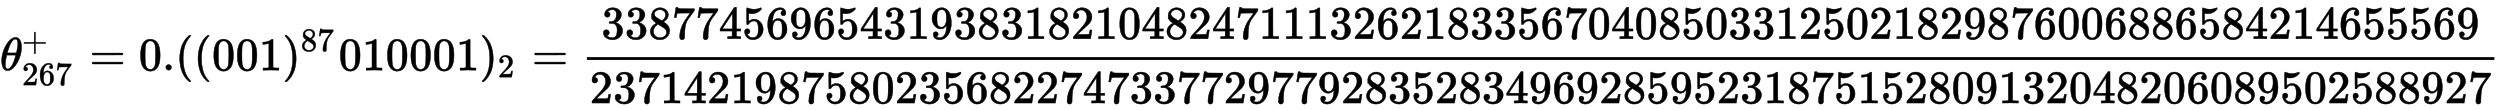 <?xml version="1.0" standalone="no"?>
<!DOCTYPE svg PUBLIC "-//W3C//DTD SVG 1.1//EN" "http://www.w3.org/Graphics/SVG/1.1/DTD/svg11.dtd">
<svg xmlns:xlink="http://www.w3.org/1999/xlink" width="124.88ex" height="5.509ex" style="vertical-align: -2.005ex;" viewBox="0 -1508.9 53767.6 2372" xmlns="http://www.w3.org/2000/svg">
<defs>
<path stroke-width="10" id="E1-MJMATHI-3B8" d="M35 200Q35 302 74 415T180 610T319 704Q320 704 327 704T339 705Q393 701 423 656Q462 596 462 495Q462 380 417 261T302 66T168 -10H161Q125 -10 99 10T60 63T41 130T35 200ZM383 566Q383 668 330 668Q294 668 260 623T204 521T170 421T157 371Q206 370 254 370L351 371Q352 372 359 404T375 484T383 566ZM113 132Q113 26 166 26Q181 26 198 36T239 74T287 161T335 307L340 324H145Q145 321 136 286T120 208T113 132Z"></path>
<path stroke-width="10" id="E1-MJMAIN-2B" d="M56 237T56 250T70 270H369V420L370 570Q380 583 389 583Q402 583 409 568V270H707Q722 262 722 250T707 230H409V-68Q401 -82 391 -82H389H387Q375 -82 369 -68V230H70Q56 237 56 250Z"></path>
<path stroke-width="10" id="E1-MJMAIN-32" d="M109 429Q82 429 66 447T50 491Q50 562 103 614T235 666Q326 666 387 610T449 465Q449 422 429 383T381 315T301 241Q265 210 201 149L142 93L218 92Q375 92 385 97Q392 99 409 186V189H449V186Q448 183 436 95T421 3V0H50V19V31Q50 38 56 46T86 81Q115 113 136 137Q145 147 170 174T204 211T233 244T261 278T284 308T305 340T320 369T333 401T340 431T343 464Q343 527 309 573T212 619Q179 619 154 602T119 569T109 550Q109 549 114 549Q132 549 151 535T170 489Q170 464 154 447T109 429Z"></path>
<path stroke-width="10" id="E1-MJMAIN-36" d="M42 313Q42 476 123 571T303 666Q372 666 402 630T432 550Q432 525 418 510T379 495Q356 495 341 509T326 548Q326 592 373 601Q351 623 311 626Q240 626 194 566Q147 500 147 364L148 360Q153 366 156 373Q197 433 263 433H267Q313 433 348 414Q372 400 396 374T435 317Q456 268 456 210V192Q456 169 451 149Q440 90 387 34T253 -22Q225 -22 199 -14T143 16T92 75T56 172T42 313ZM257 397Q227 397 205 380T171 335T154 278T148 216Q148 133 160 97T198 39Q222 21 251 21Q302 21 329 59Q342 77 347 104T352 209Q352 289 347 316T329 361Q302 397 257 397Z"></path>
<path stroke-width="10" id="E1-MJMAIN-37" d="M55 458Q56 460 72 567L88 674Q88 676 108 676H128V672Q128 662 143 655T195 646T364 644H485V605L417 512Q408 500 387 472T360 435T339 403T319 367T305 330T292 284T284 230T278 162T275 80Q275 66 275 52T274 28V19Q270 2 255 -10T221 -22Q210 -22 200 -19T179 0T168 40Q168 198 265 368Q285 400 349 489L395 552H302Q128 552 119 546Q113 543 108 522T98 479L95 458V455H55V458Z"></path>
<path stroke-width="10" id="E1-MJMAIN-3D" d="M56 347Q56 360 70 367H707Q722 359 722 347Q722 336 708 328L390 327H72Q56 332 56 347ZM56 153Q56 168 72 173H708Q722 163 722 153Q722 140 707 133H70Q56 140 56 153Z"></path>
<path stroke-width="10" id="E1-MJMAIN-30" d="M96 585Q152 666 249 666Q297 666 345 640T423 548Q460 465 460 320Q460 165 417 83Q397 41 362 16T301 -15T250 -22Q224 -22 198 -16T137 16T82 83Q39 165 39 320Q39 494 96 585ZM321 597Q291 629 250 629Q208 629 178 597Q153 571 145 525T137 333Q137 175 145 125T181 46Q209 16 250 16Q290 16 318 46Q347 76 354 130T362 333Q362 478 354 524T321 597Z"></path>
<path stroke-width="10" id="E1-MJMAIN-2E" d="M78 60Q78 84 95 102T138 120Q162 120 180 104T199 61Q199 36 182 18T139 0T96 17T78 60Z"></path>
<path stroke-width="10" id="E1-MJMAIN-28" d="M94 250Q94 319 104 381T127 488T164 576T202 643T244 695T277 729T302 750H315H319Q333 750 333 741Q333 738 316 720T275 667T226 581T184 443T167 250T184 58T225 -81T274 -167T316 -220T333 -241Q333 -250 318 -250H315H302L274 -226Q180 -141 137 -14T94 250Z"></path>
<path stroke-width="10" id="E1-MJMAIN-31" d="M213 578L200 573Q186 568 160 563T102 556H83V602H102Q149 604 189 617T245 641T273 663Q275 666 285 666Q294 666 302 660V361L303 61Q310 54 315 52T339 48T401 46H427V0H416Q395 3 257 3Q121 3 100 0H88V46H114Q136 46 152 46T177 47T193 50T201 52T207 57T213 61V578Z"></path>
<path stroke-width="10" id="E1-MJMAIN-29" d="M60 749L64 750Q69 750 74 750H86L114 726Q208 641 251 514T294 250Q294 182 284 119T261 12T224 -76T186 -143T145 -194T113 -227T90 -246Q87 -249 86 -250H74Q66 -250 63 -250T58 -247T55 -238Q56 -237 66 -225Q221 -64 221 250T66 725Q56 737 55 738Q55 746 60 749Z"></path>
<path stroke-width="10" id="E1-MJMAIN-38" d="M70 417T70 494T124 618T248 666Q319 666 374 624T429 515Q429 485 418 459T392 417T361 389T335 371T324 363L338 354Q352 344 366 334T382 323Q457 264 457 174Q457 95 399 37T249 -22Q159 -22 101 29T43 155Q43 263 172 335L154 348Q133 361 127 368Q70 417 70 494ZM286 386L292 390Q298 394 301 396T311 403T323 413T334 425T345 438T355 454T364 471T369 491T371 513Q371 556 342 586T275 624Q268 625 242 625Q201 625 165 599T128 534Q128 511 141 492T167 463T217 431Q224 426 228 424L286 386ZM250 21Q308 21 350 55T392 137Q392 154 387 169T375 194T353 216T330 234T301 253T274 270Q260 279 244 289T218 306L210 311Q204 311 181 294T133 239T107 157Q107 98 150 60T250 21Z"></path>
<path stroke-width="10" id="E1-MJMAIN-33" d="M127 463Q100 463 85 480T69 524Q69 579 117 622T233 665Q268 665 277 664Q351 652 390 611T430 522Q430 470 396 421T302 350L299 348Q299 347 308 345T337 336T375 315Q457 262 457 175Q457 96 395 37T238 -22Q158 -22 100 21T42 130Q42 158 60 175T105 193Q133 193 151 175T169 130Q169 119 166 110T159 94T148 82T136 74T126 70T118 67L114 66Q165 21 238 21Q293 21 321 74Q338 107 338 175V195Q338 290 274 322Q259 328 213 329L171 330L168 332Q166 335 166 348Q166 366 174 366Q202 366 232 371Q266 376 294 413T322 525V533Q322 590 287 612Q265 626 240 626Q208 626 181 615T143 592T132 580H135Q138 579 143 578T153 573T165 566T175 555T183 540T186 520Q186 498 172 481T127 463Z"></path>
<path stroke-width="10" id="E1-MJMAIN-34" d="M462 0Q444 3 333 3Q217 3 199 0H190V46H221Q241 46 248 46T265 48T279 53T286 61Q287 63 287 115V165H28V211L179 442Q332 674 334 675Q336 677 355 677H373L379 671V211H471V165H379V114Q379 73 379 66T385 54Q393 47 442 46H471V0H462ZM293 211V545L74 212L183 211H293Z"></path>
<path stroke-width="10" id="E1-MJMAIN-35" d="M164 157Q164 133 148 117T109 101H102Q148 22 224 22Q294 22 326 82Q345 115 345 210Q345 313 318 349Q292 382 260 382H254Q176 382 136 314Q132 307 129 306T114 304Q97 304 95 310Q93 314 93 485V614Q93 664 98 664Q100 666 102 666Q103 666 123 658T178 642T253 634Q324 634 389 662Q397 666 402 666Q410 666 410 648V635Q328 538 205 538Q174 538 149 544L139 546V374Q158 388 169 396T205 412T256 420Q337 420 393 355T449 201Q449 109 385 44T229 -22Q148 -22 99 32T50 154Q50 178 61 192T84 210T107 214Q132 214 148 197T164 157Z"></path>
<path stroke-width="10" id="E1-MJMAIN-39" d="M352 287Q304 211 232 211Q154 211 104 270T44 396Q42 412 42 436V444Q42 537 111 606Q171 666 243 666Q245 666 249 666T257 665H261Q273 665 286 663T323 651T370 619T413 560Q456 472 456 334Q456 194 396 97Q361 41 312 10T208 -22Q147 -22 108 7T68 93T121 149Q143 149 158 135T173 96Q173 78 164 65T148 49T135 44L131 43Q131 41 138 37T164 27T206 22H212Q272 22 313 86Q352 142 352 280V287ZM244 248Q292 248 321 297T351 430Q351 508 343 542Q341 552 337 562T323 588T293 615T246 625Q208 625 181 598Q160 576 154 546T147 441Q147 358 152 329T172 282Q197 248 244 248Z"></path>
</defs>
<g stroke="currentColor" fill="currentColor" stroke-width="0" transform="matrix(1 0 0 -1 0 0)">
 <use xlink:href="#E1-MJMATHI-3B8" x="0" y="0"></use>
 <use transform="scale(0.707)" xlink:href="#E1-MJMAIN-2B" x="670" y="579"></use>
<g transform="translate(474,-321)">
 <use transform="scale(0.707)" xlink:href="#E1-MJMAIN-32"></use>
 <use transform="scale(0.707)" xlink:href="#E1-MJMAIN-36" x="505" y="0"></use>
 <use transform="scale(0.707)" xlink:href="#E1-MJMAIN-37" x="1010" y="0"></use>
</g>
 <use xlink:href="#E1-MJMAIN-3D" x="1923" y="0"></use>
<g transform="translate(2983,0)">
 <use xlink:href="#E1-MJMAIN-30"></use>
 <use xlink:href="#E1-MJMAIN-2E" x="505" y="0"></use>
</g>
 <use xlink:href="#E1-MJMAIN-28" x="3771" y="0"></use>
 <use xlink:href="#E1-MJMAIN-28" x="4165" y="0"></use>
<g transform="translate(4559,0)">
 <use xlink:href="#E1-MJMAIN-30"></use>
 <use xlink:href="#E1-MJMAIN-30" x="505" y="0"></use>
 <use xlink:href="#E1-MJMAIN-31" x="1010" y="0"></use>
</g>
<g transform="translate(6074,0)">
 <use xlink:href="#E1-MJMAIN-29" x="0" y="0"></use>
<g transform="translate(394,412)">
 <use transform="scale(0.707)" xlink:href="#E1-MJMAIN-38"></use>
 <use transform="scale(0.707)" xlink:href="#E1-MJMAIN-37" x="505" y="0"></use>
</g>
</g>
<g transform="translate(7283,0)">
 <use xlink:href="#E1-MJMAIN-30"></use>
 <use xlink:href="#E1-MJMAIN-31" x="505" y="0"></use>
 <use xlink:href="#E1-MJMAIN-30" x="1010" y="0"></use>
 <use xlink:href="#E1-MJMAIN-30" x="1515" y="0"></use>
 <use xlink:href="#E1-MJMAIN-30" x="2020" y="0"></use>
 <use xlink:href="#E1-MJMAIN-31" x="2525" y="0"></use>
</g>
<g transform="translate(10313,0)">
 <use xlink:href="#E1-MJMAIN-29" x="0" y="0"></use>
 <use transform="scale(0.707)" xlink:href="#E1-MJMAIN-32" x="557" y="-213"></use>
</g>
 <use xlink:href="#E1-MJMAIN-3D" x="11441" y="0"></use>
<g transform="translate(12502,0)">
<g transform="translate(120,0)">
<rect stroke="none" width="41025" height="60" x="0" y="220"></rect>
<g transform="translate(312,676)">
 <use xlink:href="#E1-MJMAIN-33"></use>
 <use xlink:href="#E1-MJMAIN-33" x="505" y="0"></use>
 <use xlink:href="#E1-MJMAIN-38" x="1010" y="0"></use>
 <use xlink:href="#E1-MJMAIN-37" x="1515" y="0"></use>
 <use xlink:href="#E1-MJMAIN-37" x="2020" y="0"></use>
 <use xlink:href="#E1-MJMAIN-34" x="2525" y="0"></use>
 <use xlink:href="#E1-MJMAIN-35" x="3030" y="0"></use>
 <use xlink:href="#E1-MJMAIN-36" x="3535" y="0"></use>
 <use xlink:href="#E1-MJMAIN-39" x="4040" y="0"></use>
 <use xlink:href="#E1-MJMAIN-36" x="4545" y="0"></use>
 <use xlink:href="#E1-MJMAIN-35" x="5050" y="0"></use>
 <use xlink:href="#E1-MJMAIN-34" x="5555" y="0"></use>
 <use xlink:href="#E1-MJMAIN-33" x="6060" y="0"></use>
 <use xlink:href="#E1-MJMAIN-31" x="6565" y="0"></use>
 <use xlink:href="#E1-MJMAIN-39" x="7070" y="0"></use>
 <use xlink:href="#E1-MJMAIN-33" x="7575" y="0"></use>
 <use xlink:href="#E1-MJMAIN-38" x="8080" y="0"></use>
 <use xlink:href="#E1-MJMAIN-33" x="8585" y="0"></use>
 <use xlink:href="#E1-MJMAIN-31" x="9090" y="0"></use>
 <use xlink:href="#E1-MJMAIN-38" x="9595" y="0"></use>
 <use xlink:href="#E1-MJMAIN-32" x="10100" y="0"></use>
 <use xlink:href="#E1-MJMAIN-31" x="10605" y="0"></use>
 <use xlink:href="#E1-MJMAIN-30" x="11110" y="0"></use>
 <use xlink:href="#E1-MJMAIN-34" x="11615" y="0"></use>
 <use xlink:href="#E1-MJMAIN-38" x="12120" y="0"></use>
 <use xlink:href="#E1-MJMAIN-32" x="12625" y="0"></use>
 <use xlink:href="#E1-MJMAIN-34" x="13130" y="0"></use>
 <use xlink:href="#E1-MJMAIN-37" x="13635" y="0"></use>
 <use xlink:href="#E1-MJMAIN-31" x="14140" y="0"></use>
 <use xlink:href="#E1-MJMAIN-31" x="14645" y="0"></use>
 <use xlink:href="#E1-MJMAIN-31" x="15150" y="0"></use>
 <use xlink:href="#E1-MJMAIN-33" x="15655" y="0"></use>
 <use xlink:href="#E1-MJMAIN-32" x="16160" y="0"></use>
 <use xlink:href="#E1-MJMAIN-36" x="16665" y="0"></use>
 <use xlink:href="#E1-MJMAIN-32" x="17170" y="0"></use>
 <use xlink:href="#E1-MJMAIN-31" x="17675" y="0"></use>
 <use xlink:href="#E1-MJMAIN-38" x="18180" y="0"></use>
 <use xlink:href="#E1-MJMAIN-33" x="18685" y="0"></use>
 <use xlink:href="#E1-MJMAIN-33" x="19190" y="0"></use>
 <use xlink:href="#E1-MJMAIN-35" x="19695" y="0"></use>
 <use xlink:href="#E1-MJMAIN-36" x="20200" y="0"></use>
 <use xlink:href="#E1-MJMAIN-37" x="20705" y="0"></use>
 <use xlink:href="#E1-MJMAIN-30" x="21210" y="0"></use>
 <use xlink:href="#E1-MJMAIN-34" x="21715" y="0"></use>
 <use xlink:href="#E1-MJMAIN-30" x="22220" y="0"></use>
 <use xlink:href="#E1-MJMAIN-38" x="22725" y="0"></use>
 <use xlink:href="#E1-MJMAIN-35" x="23230" y="0"></use>
 <use xlink:href="#E1-MJMAIN-30" x="23735" y="0"></use>
 <use xlink:href="#E1-MJMAIN-33" x="24240" y="0"></use>
 <use xlink:href="#E1-MJMAIN-33" x="24745" y="0"></use>
 <use xlink:href="#E1-MJMAIN-31" x="25250" y="0"></use>
 <use xlink:href="#E1-MJMAIN-32" x="25755" y="0"></use>
 <use xlink:href="#E1-MJMAIN-35" x="26260" y="0"></use>
 <use xlink:href="#E1-MJMAIN-30" x="26765" y="0"></use>
 <use xlink:href="#E1-MJMAIN-32" x="27270" y="0"></use>
 <use xlink:href="#E1-MJMAIN-31" x="27775" y="0"></use>
 <use xlink:href="#E1-MJMAIN-38" x="28280" y="0"></use>
 <use xlink:href="#E1-MJMAIN-32" x="28785" y="0"></use>
 <use xlink:href="#E1-MJMAIN-39" x="29290" y="0"></use>
 <use xlink:href="#E1-MJMAIN-38" x="29795" y="0"></use>
 <use xlink:href="#E1-MJMAIN-37" x="30300" y="0"></use>
 <use xlink:href="#E1-MJMAIN-36" x="30805" y="0"></use>
 <use xlink:href="#E1-MJMAIN-30" x="31310" y="0"></use>
 <use xlink:href="#E1-MJMAIN-30" x="31815" y="0"></use>
 <use xlink:href="#E1-MJMAIN-36" x="32320" y="0"></use>
 <use xlink:href="#E1-MJMAIN-38" x="32825" y="0"></use>
 <use xlink:href="#E1-MJMAIN-38" x="33330" y="0"></use>
 <use xlink:href="#E1-MJMAIN-36" x="33835" y="0"></use>
 <use xlink:href="#E1-MJMAIN-35" x="34340" y="0"></use>
 <use xlink:href="#E1-MJMAIN-38" x="34845" y="0"></use>
 <use xlink:href="#E1-MJMAIN-34" x="35350" y="0"></use>
 <use xlink:href="#E1-MJMAIN-32" x="35855" y="0"></use>
 <use xlink:href="#E1-MJMAIN-31" x="36360" y="0"></use>
 <use xlink:href="#E1-MJMAIN-34" x="36865" y="0"></use>
 <use xlink:href="#E1-MJMAIN-36" x="37370" y="0"></use>
 <use xlink:href="#E1-MJMAIN-35" x="37875" y="0"></use>
 <use xlink:href="#E1-MJMAIN-35" x="38380" y="0"></use>
 <use xlink:href="#E1-MJMAIN-35" x="38885" y="0"></use>
 <use xlink:href="#E1-MJMAIN-36" x="39390" y="0"></use>
 <use xlink:href="#E1-MJMAIN-39" x="39895" y="0"></use>
</g>
<g transform="translate(60,-707)">
 <use xlink:href="#E1-MJMAIN-32"></use>
 <use xlink:href="#E1-MJMAIN-33" x="505" y="0"></use>
 <use xlink:href="#E1-MJMAIN-37" x="1010" y="0"></use>
 <use xlink:href="#E1-MJMAIN-31" x="1515" y="0"></use>
 <use xlink:href="#E1-MJMAIN-34" x="2020" y="0"></use>
 <use xlink:href="#E1-MJMAIN-32" x="2525" y="0"></use>
 <use xlink:href="#E1-MJMAIN-31" x="3030" y="0"></use>
 <use xlink:href="#E1-MJMAIN-39" x="3535" y="0"></use>
 <use xlink:href="#E1-MJMAIN-38" x="4040" y="0"></use>
 <use xlink:href="#E1-MJMAIN-37" x="4545" y="0"></use>
 <use xlink:href="#E1-MJMAIN-35" x="5050" y="0"></use>
 <use xlink:href="#E1-MJMAIN-38" x="5555" y="0"></use>
 <use xlink:href="#E1-MJMAIN-30" x="6060" y="0"></use>
 <use xlink:href="#E1-MJMAIN-32" x="6565" y="0"></use>
 <use xlink:href="#E1-MJMAIN-33" x="7070" y="0"></use>
 <use xlink:href="#E1-MJMAIN-35" x="7575" y="0"></use>
 <use xlink:href="#E1-MJMAIN-36" x="8080" y="0"></use>
 <use xlink:href="#E1-MJMAIN-38" x="8585" y="0"></use>
 <use xlink:href="#E1-MJMAIN-32" x="9090" y="0"></use>
 <use xlink:href="#E1-MJMAIN-32" x="9595" y="0"></use>
 <use xlink:href="#E1-MJMAIN-37" x="10100" y="0"></use>
 <use xlink:href="#E1-MJMAIN-34" x="10605" y="0"></use>
 <use xlink:href="#E1-MJMAIN-37" x="11110" y="0"></use>
 <use xlink:href="#E1-MJMAIN-33" x="11615" y="0"></use>
 <use xlink:href="#E1-MJMAIN-33" x="12120" y="0"></use>
 <use xlink:href="#E1-MJMAIN-37" x="12625" y="0"></use>
 <use xlink:href="#E1-MJMAIN-37" x="13130" y="0"></use>
 <use xlink:href="#E1-MJMAIN-32" x="13635" y="0"></use>
 <use xlink:href="#E1-MJMAIN-39" x="14140" y="0"></use>
 <use xlink:href="#E1-MJMAIN-37" x="14645" y="0"></use>
 <use xlink:href="#E1-MJMAIN-37" x="15150" y="0"></use>
 <use xlink:href="#E1-MJMAIN-39" x="15655" y="0"></use>
 <use xlink:href="#E1-MJMAIN-32" x="16160" y="0"></use>
 <use xlink:href="#E1-MJMAIN-38" x="16665" y="0"></use>
 <use xlink:href="#E1-MJMAIN-33" x="17170" y="0"></use>
 <use xlink:href="#E1-MJMAIN-35" x="17675" y="0"></use>
 <use xlink:href="#E1-MJMAIN-32" x="18180" y="0"></use>
 <use xlink:href="#E1-MJMAIN-38" x="18685" y="0"></use>
 <use xlink:href="#E1-MJMAIN-33" x="19190" y="0"></use>
 <use xlink:href="#E1-MJMAIN-34" x="19695" y="0"></use>
 <use xlink:href="#E1-MJMAIN-39" x="20200" y="0"></use>
 <use xlink:href="#E1-MJMAIN-36" x="20705" y="0"></use>
 <use xlink:href="#E1-MJMAIN-39" x="21210" y="0"></use>
 <use xlink:href="#E1-MJMAIN-32" x="21715" y="0"></use>
 <use xlink:href="#E1-MJMAIN-38" x="22220" y="0"></use>
 <use xlink:href="#E1-MJMAIN-35" x="22725" y="0"></use>
 <use xlink:href="#E1-MJMAIN-39" x="23230" y="0"></use>
 <use xlink:href="#E1-MJMAIN-35" x="23735" y="0"></use>
 <use xlink:href="#E1-MJMAIN-32" x="24240" y="0"></use>
 <use xlink:href="#E1-MJMAIN-33" x="24745" y="0"></use>
 <use xlink:href="#E1-MJMAIN-31" x="25250" y="0"></use>
 <use xlink:href="#E1-MJMAIN-38" x="25755" y="0"></use>
 <use xlink:href="#E1-MJMAIN-37" x="26260" y="0"></use>
 <use xlink:href="#E1-MJMAIN-35" x="26765" y="0"></use>
 <use xlink:href="#E1-MJMAIN-31" x="27270" y="0"></use>
 <use xlink:href="#E1-MJMAIN-35" x="27775" y="0"></use>
 <use xlink:href="#E1-MJMAIN-32" x="28280" y="0"></use>
 <use xlink:href="#E1-MJMAIN-38" x="28785" y="0"></use>
 <use xlink:href="#E1-MJMAIN-30" x="29290" y="0"></use>
 <use xlink:href="#E1-MJMAIN-39" x="29795" y="0"></use>
 <use xlink:href="#E1-MJMAIN-31" x="30300" y="0"></use>
 <use xlink:href="#E1-MJMAIN-33" x="30805" y="0"></use>
 <use xlink:href="#E1-MJMAIN-32" x="31310" y="0"></use>
 <use xlink:href="#E1-MJMAIN-30" x="31815" y="0"></use>
 <use xlink:href="#E1-MJMAIN-34" x="32320" y="0"></use>
 <use xlink:href="#E1-MJMAIN-38" x="32825" y="0"></use>
 <use xlink:href="#E1-MJMAIN-32" x="33330" y="0"></use>
 <use xlink:href="#E1-MJMAIN-30" x="33835" y="0"></use>
 <use xlink:href="#E1-MJMAIN-36" x="34340" y="0"></use>
 <use xlink:href="#E1-MJMAIN-30" x="34845" y="0"></use>
 <use xlink:href="#E1-MJMAIN-38" x="35350" y="0"></use>
 <use xlink:href="#E1-MJMAIN-39" x="35855" y="0"></use>
 <use xlink:href="#E1-MJMAIN-35" x="36360" y="0"></use>
 <use xlink:href="#E1-MJMAIN-30" x="36865" y="0"></use>
 <use xlink:href="#E1-MJMAIN-32" x="37370" y="0"></use>
 <use xlink:href="#E1-MJMAIN-35" x="37875" y="0"></use>
 <use xlink:href="#E1-MJMAIN-38" x="38380" y="0"></use>
 <use xlink:href="#E1-MJMAIN-38" x="38885" y="0"></use>
 <use xlink:href="#E1-MJMAIN-39" x="39390" y="0"></use>
 <use xlink:href="#E1-MJMAIN-32" x="39895" y="0"></use>
 <use xlink:href="#E1-MJMAIN-37" x="40400" y="0"></use>
</g>
</g>
</g>
</g>
</svg>